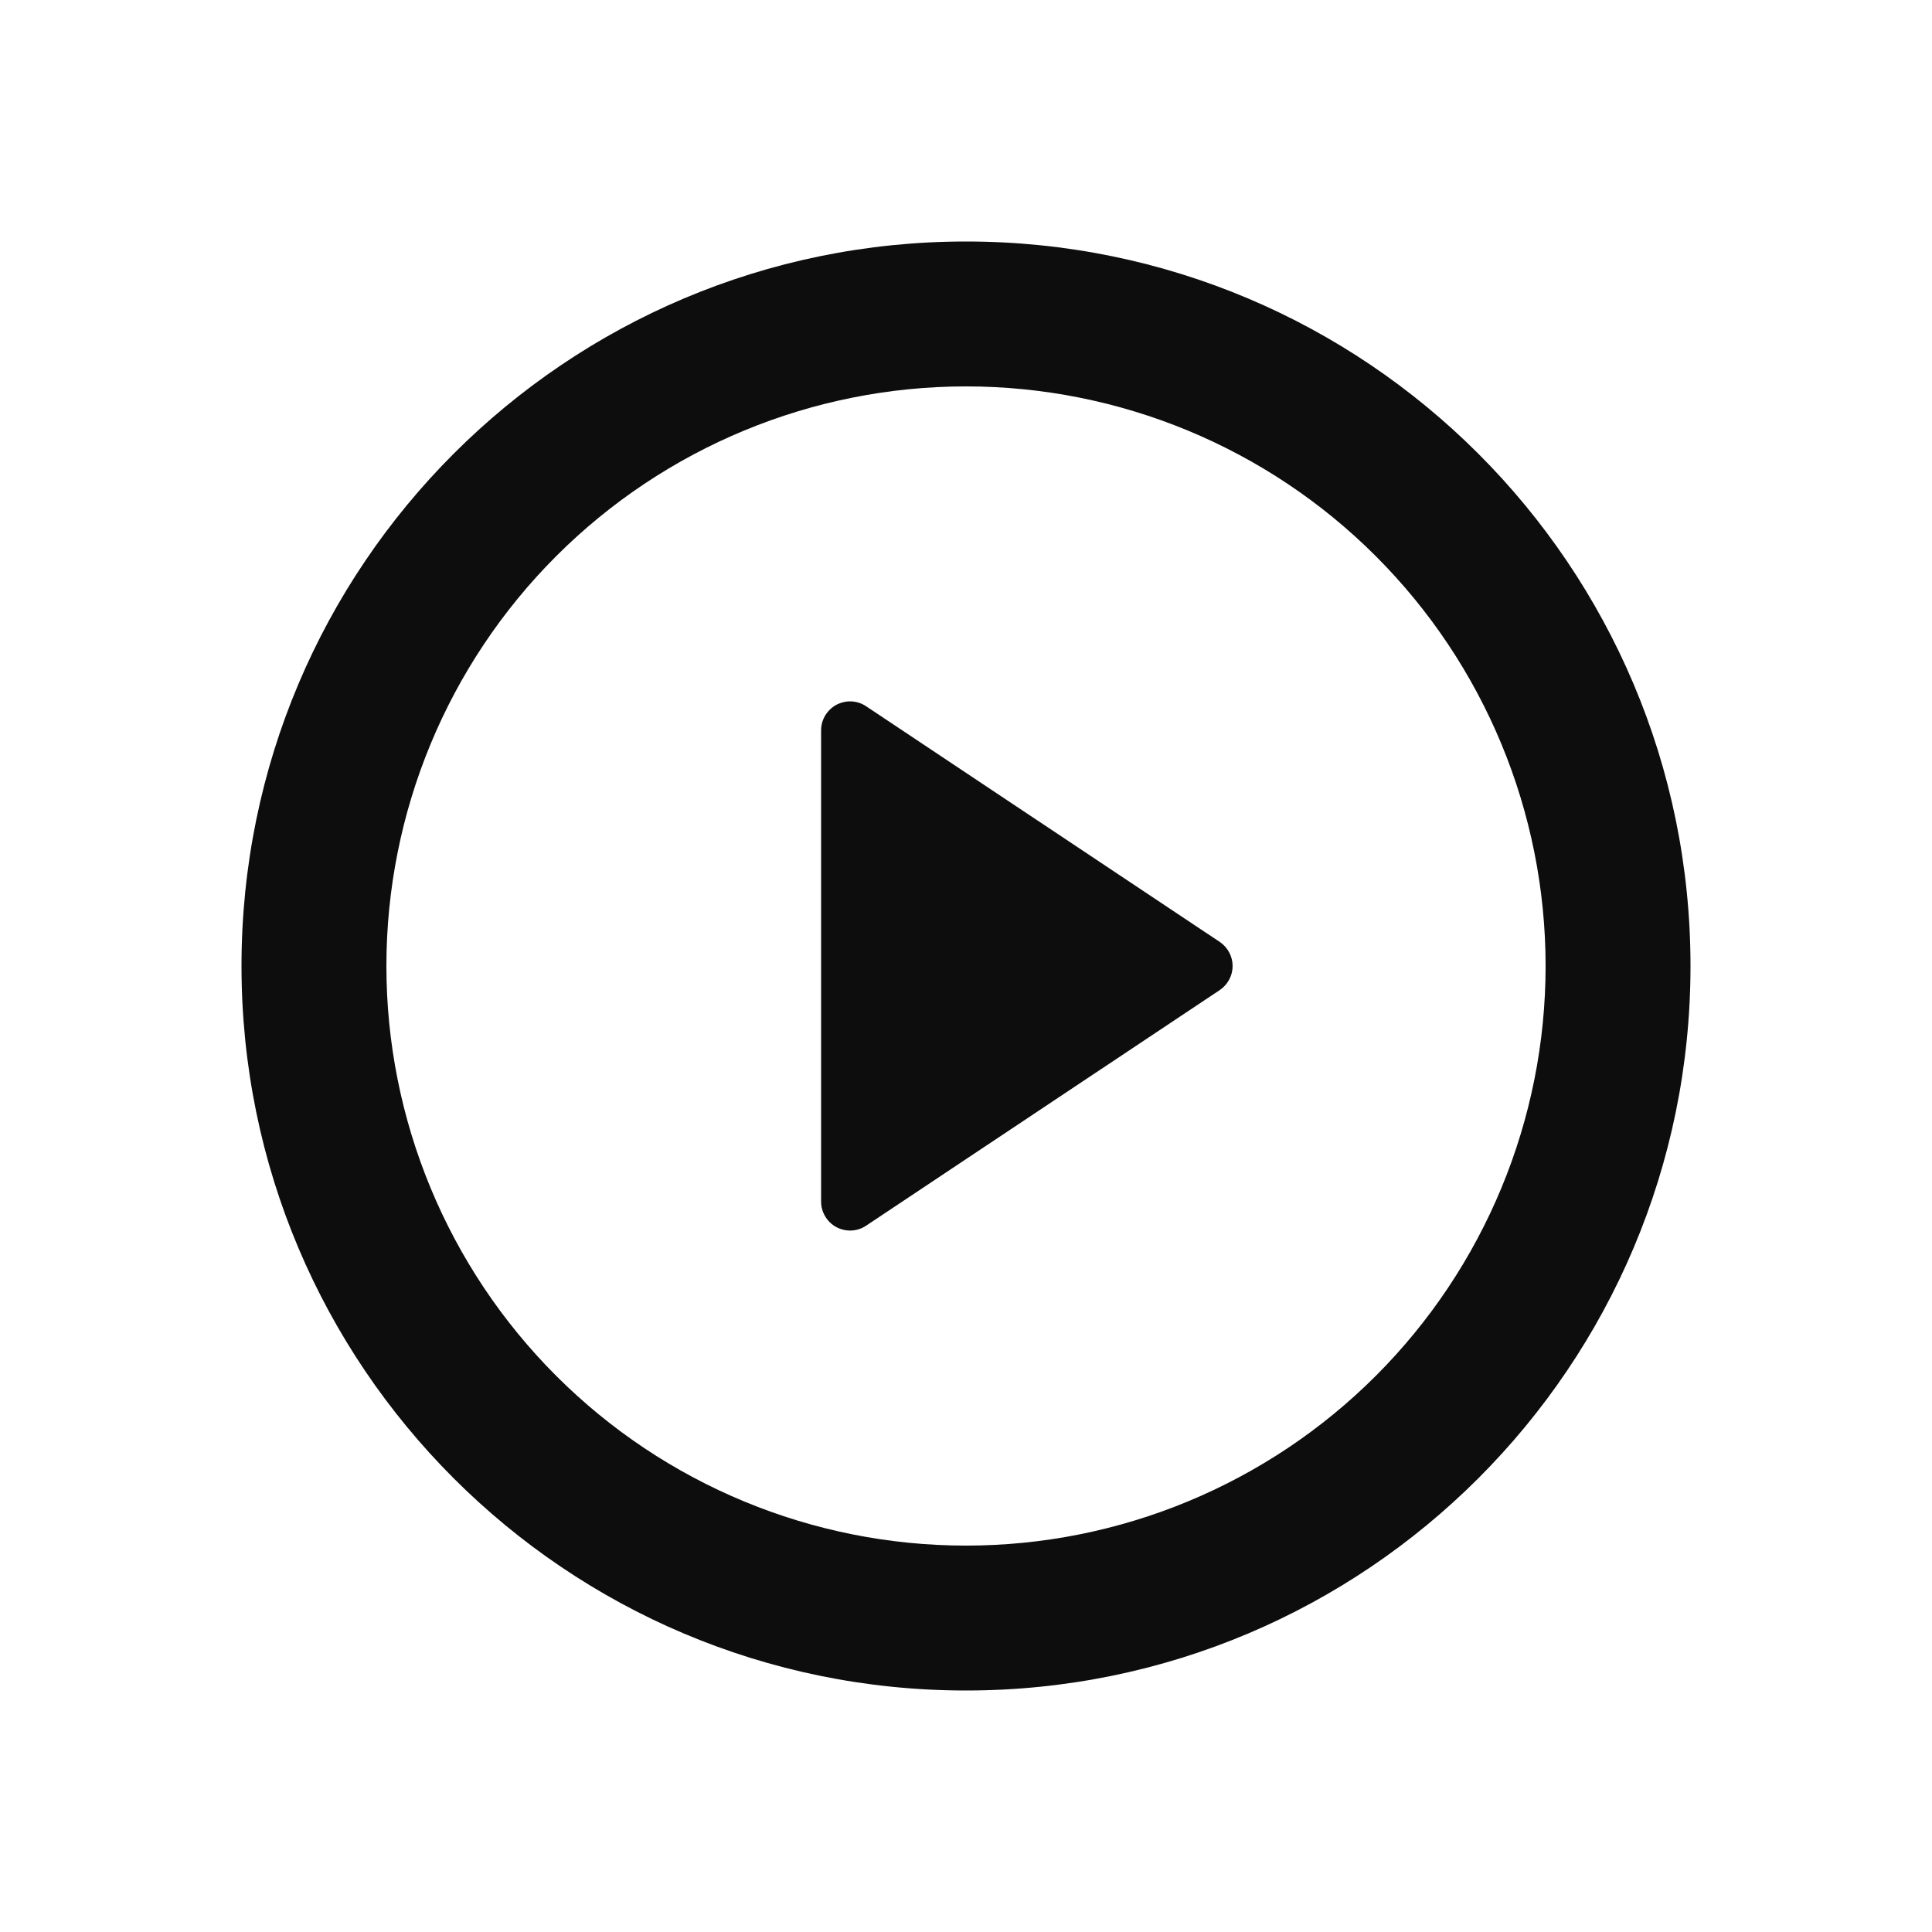 <svg width="24" height="24" viewBox="0 0 24 24" fill="none" xmlns="http://www.w3.org/2000/svg">
<path d="M12 21C7.029 21 3 16.971 3 12C3 7.029 7.029 3 12 3C16.971 3 21 7.029 21 12C21 16.971 16.971 21 12 21ZM12 19.2C13.91 19.2 15.741 18.441 17.091 17.091C18.441 15.741 19.2 13.91 19.2 12C19.2 10.09 18.441 8.259 17.091 6.909C15.741 5.559 13.91 4.8 12 4.8C10.09 4.8 8.259 5.559 6.909 6.909C5.559 8.259 4.8 10.09 4.8 12C4.8 13.91 5.559 15.741 6.909 17.091C8.259 18.441 10.09 19.2 12 19.2V19.2ZM10.76 8.774L15.151 11.7C15.2 11.733 15.241 11.778 15.269 11.83C15.297 11.882 15.312 11.941 15.312 12C15.312 12.059 15.297 12.118 15.269 12.17C15.241 12.222 15.2 12.267 15.151 12.3L10.759 15.226C10.705 15.262 10.642 15.283 10.577 15.286C10.512 15.289 10.448 15.274 10.39 15.244C10.333 15.213 10.285 15.168 10.252 15.112C10.218 15.056 10.2 14.993 10.2 14.928V9.072C10.2 9.007 10.218 8.943 10.251 8.888C10.285 8.832 10.333 8.786 10.39 8.755C10.448 8.725 10.513 8.71 10.578 8.713C10.643 8.717 10.706 8.737 10.76 8.774V8.774Z" fill="#0D0D0D"/>
</svg>
